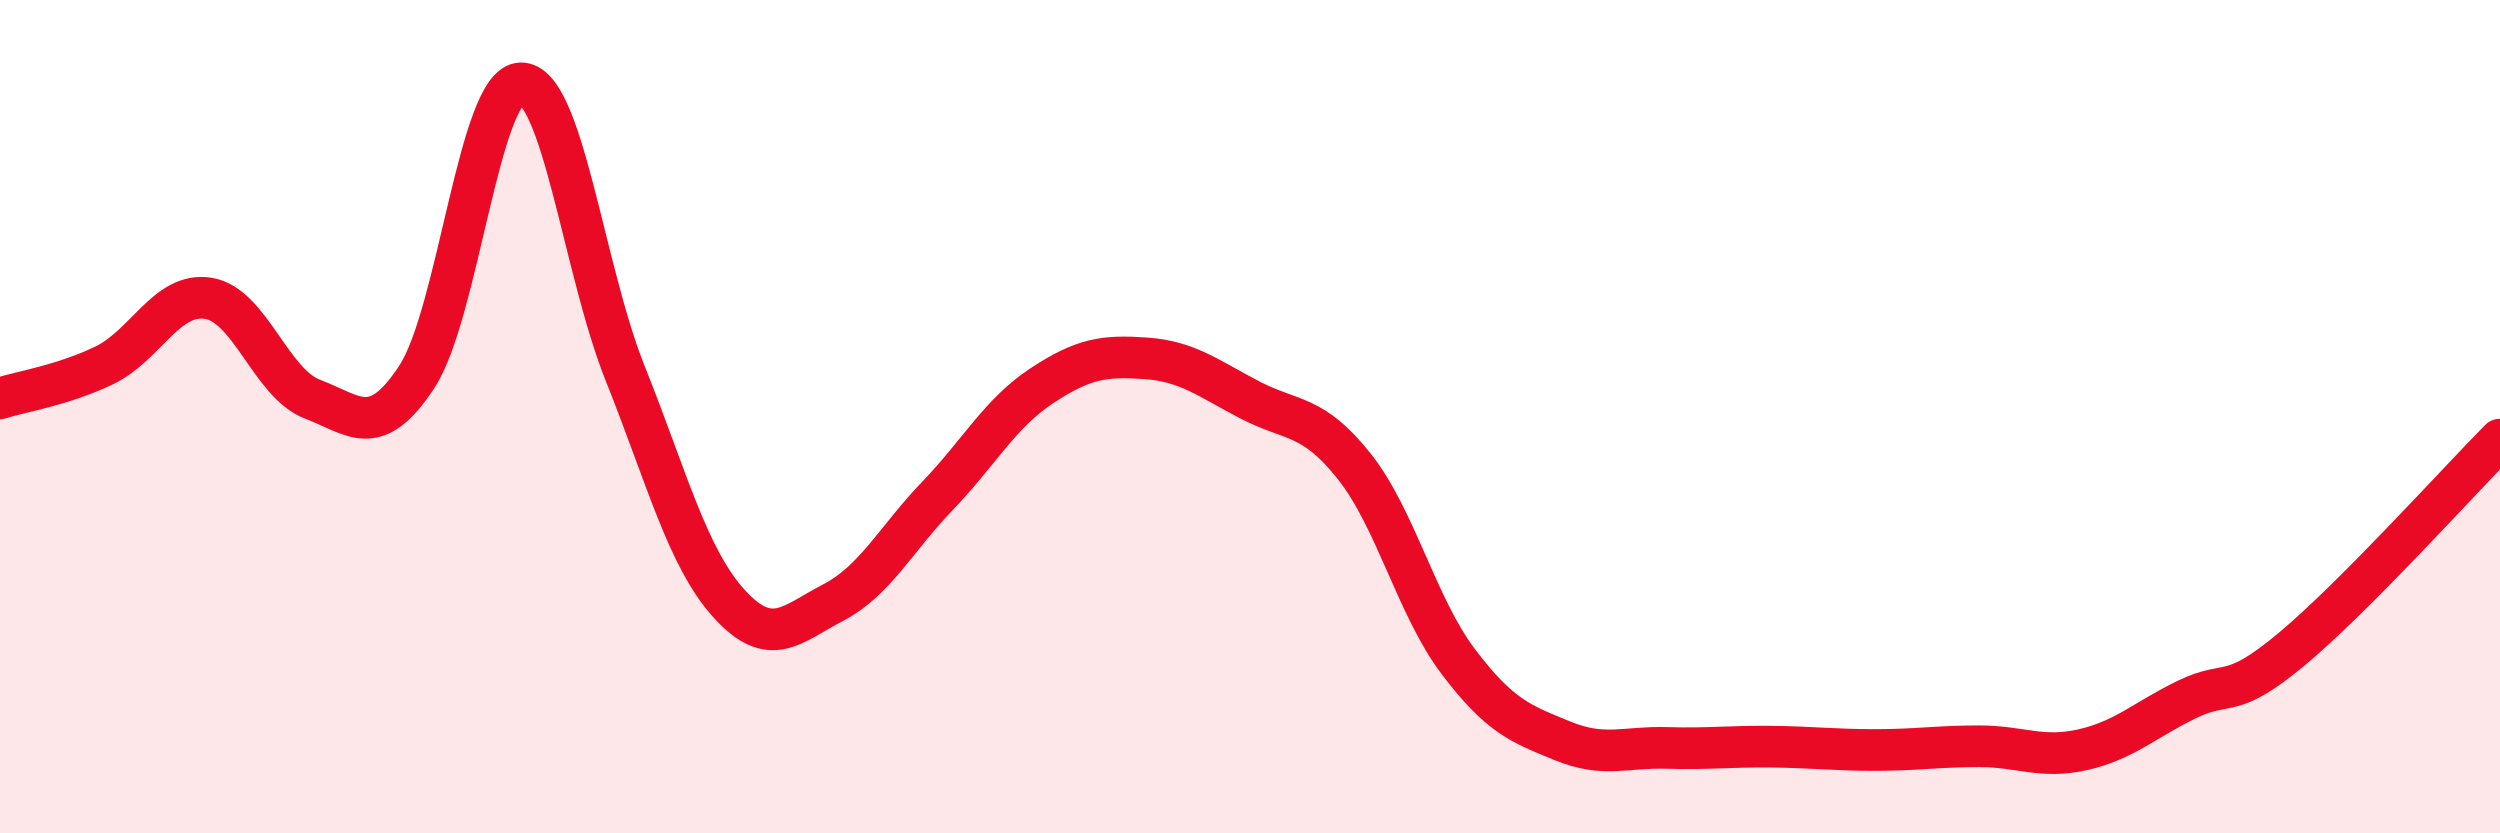 
    <svg width="60" height="20" viewBox="0 0 60 20" xmlns="http://www.w3.org/2000/svg">
      <path
        d="M 0,9.56 C 0.5,9.4 1.5,9.25 2.5,8.77 C 3.5,8.29 4,7 5,7.16 C 6,7.32 6.5,9.2 7.5,9.58 C 8.5,9.96 9,10.57 10,9.05 C 11,7.53 11.5,2.02 12.5,2 C 13.5,1.98 14,6.45 15,8.95 C 16,11.45 16.5,13.39 17.5,14.49 C 18.5,15.59 19,14.98 20,14.46 C 21,13.94 21.5,12.94 22.5,11.9 C 23.5,10.86 24,9.92 25,9.26 C 26,8.6 26.5,8.53 27.5,8.6 C 28.5,8.67 29,9.08 30,9.6 C 31,10.12 31.5,9.93 32.5,11.19 C 33.5,12.45 34,14.56 35,15.88 C 36,17.2 36.5,17.37 37.5,17.78 C 38.5,18.19 39,17.92 40,17.95 C 41,17.98 41.5,17.91 42.5,17.92 C 43.5,17.93 44,18 45,18 C 46,18 46.5,17.91 47.5,17.91 C 48.5,17.91 49,18.22 50,17.99 C 51,17.76 51.5,17.26 52.5,16.78 C 53.5,16.3 53.5,16.83 55,15.58 C 56.5,14.33 59,11.56 60,10.55L60 20L0 20Z"
        fill="#EB0A25"
        opacity="0.1"
        stroke-linecap="round"
        stroke-linejoin="round"
      />
      <path
        d="M 0,9.56 C 0.5,9.4 1.5,9.25 2.5,8.77 C 3.5,8.29 4,7 5,7.16 C 6,7.32 6.5,9.2 7.5,9.58 C 8.5,9.96 9,10.57 10,9.05 C 11,7.53 11.5,2.02 12.5,2 C 13.5,1.98 14,6.45 15,8.95 C 16,11.45 16.5,13.39 17.5,14.49 C 18.5,15.59 19,14.98 20,14.46 C 21,13.94 21.5,12.94 22.5,11.9 C 23.5,10.86 24,9.92 25,9.26 C 26,8.6 26.5,8.53 27.5,8.6 C 28.5,8.67 29,9.08 30,9.6 C 31,10.12 31.5,9.93 32.5,11.19 C 33.5,12.45 34,14.56 35,15.88 C 36,17.2 36.5,17.37 37.5,17.78 C 38.5,18.19 39,17.92 40,17.95 C 41,17.98 41.5,17.91 42.5,17.92 C 43.5,17.93 44,18 45,18 C 46,18 46.5,17.91 47.5,17.91 C 48.5,17.91 49,18.22 50,17.99 C 51,17.76 51.5,17.26 52.5,16.78 C 53.5,16.3 53.5,16.83 55,15.58 C 56.5,14.33 59,11.56 60,10.55"
        stroke="#EB0A25"
        stroke-width="1"
        fill="none"
        stroke-linecap="round"
        stroke-linejoin="round"
      />
    </svg>
  